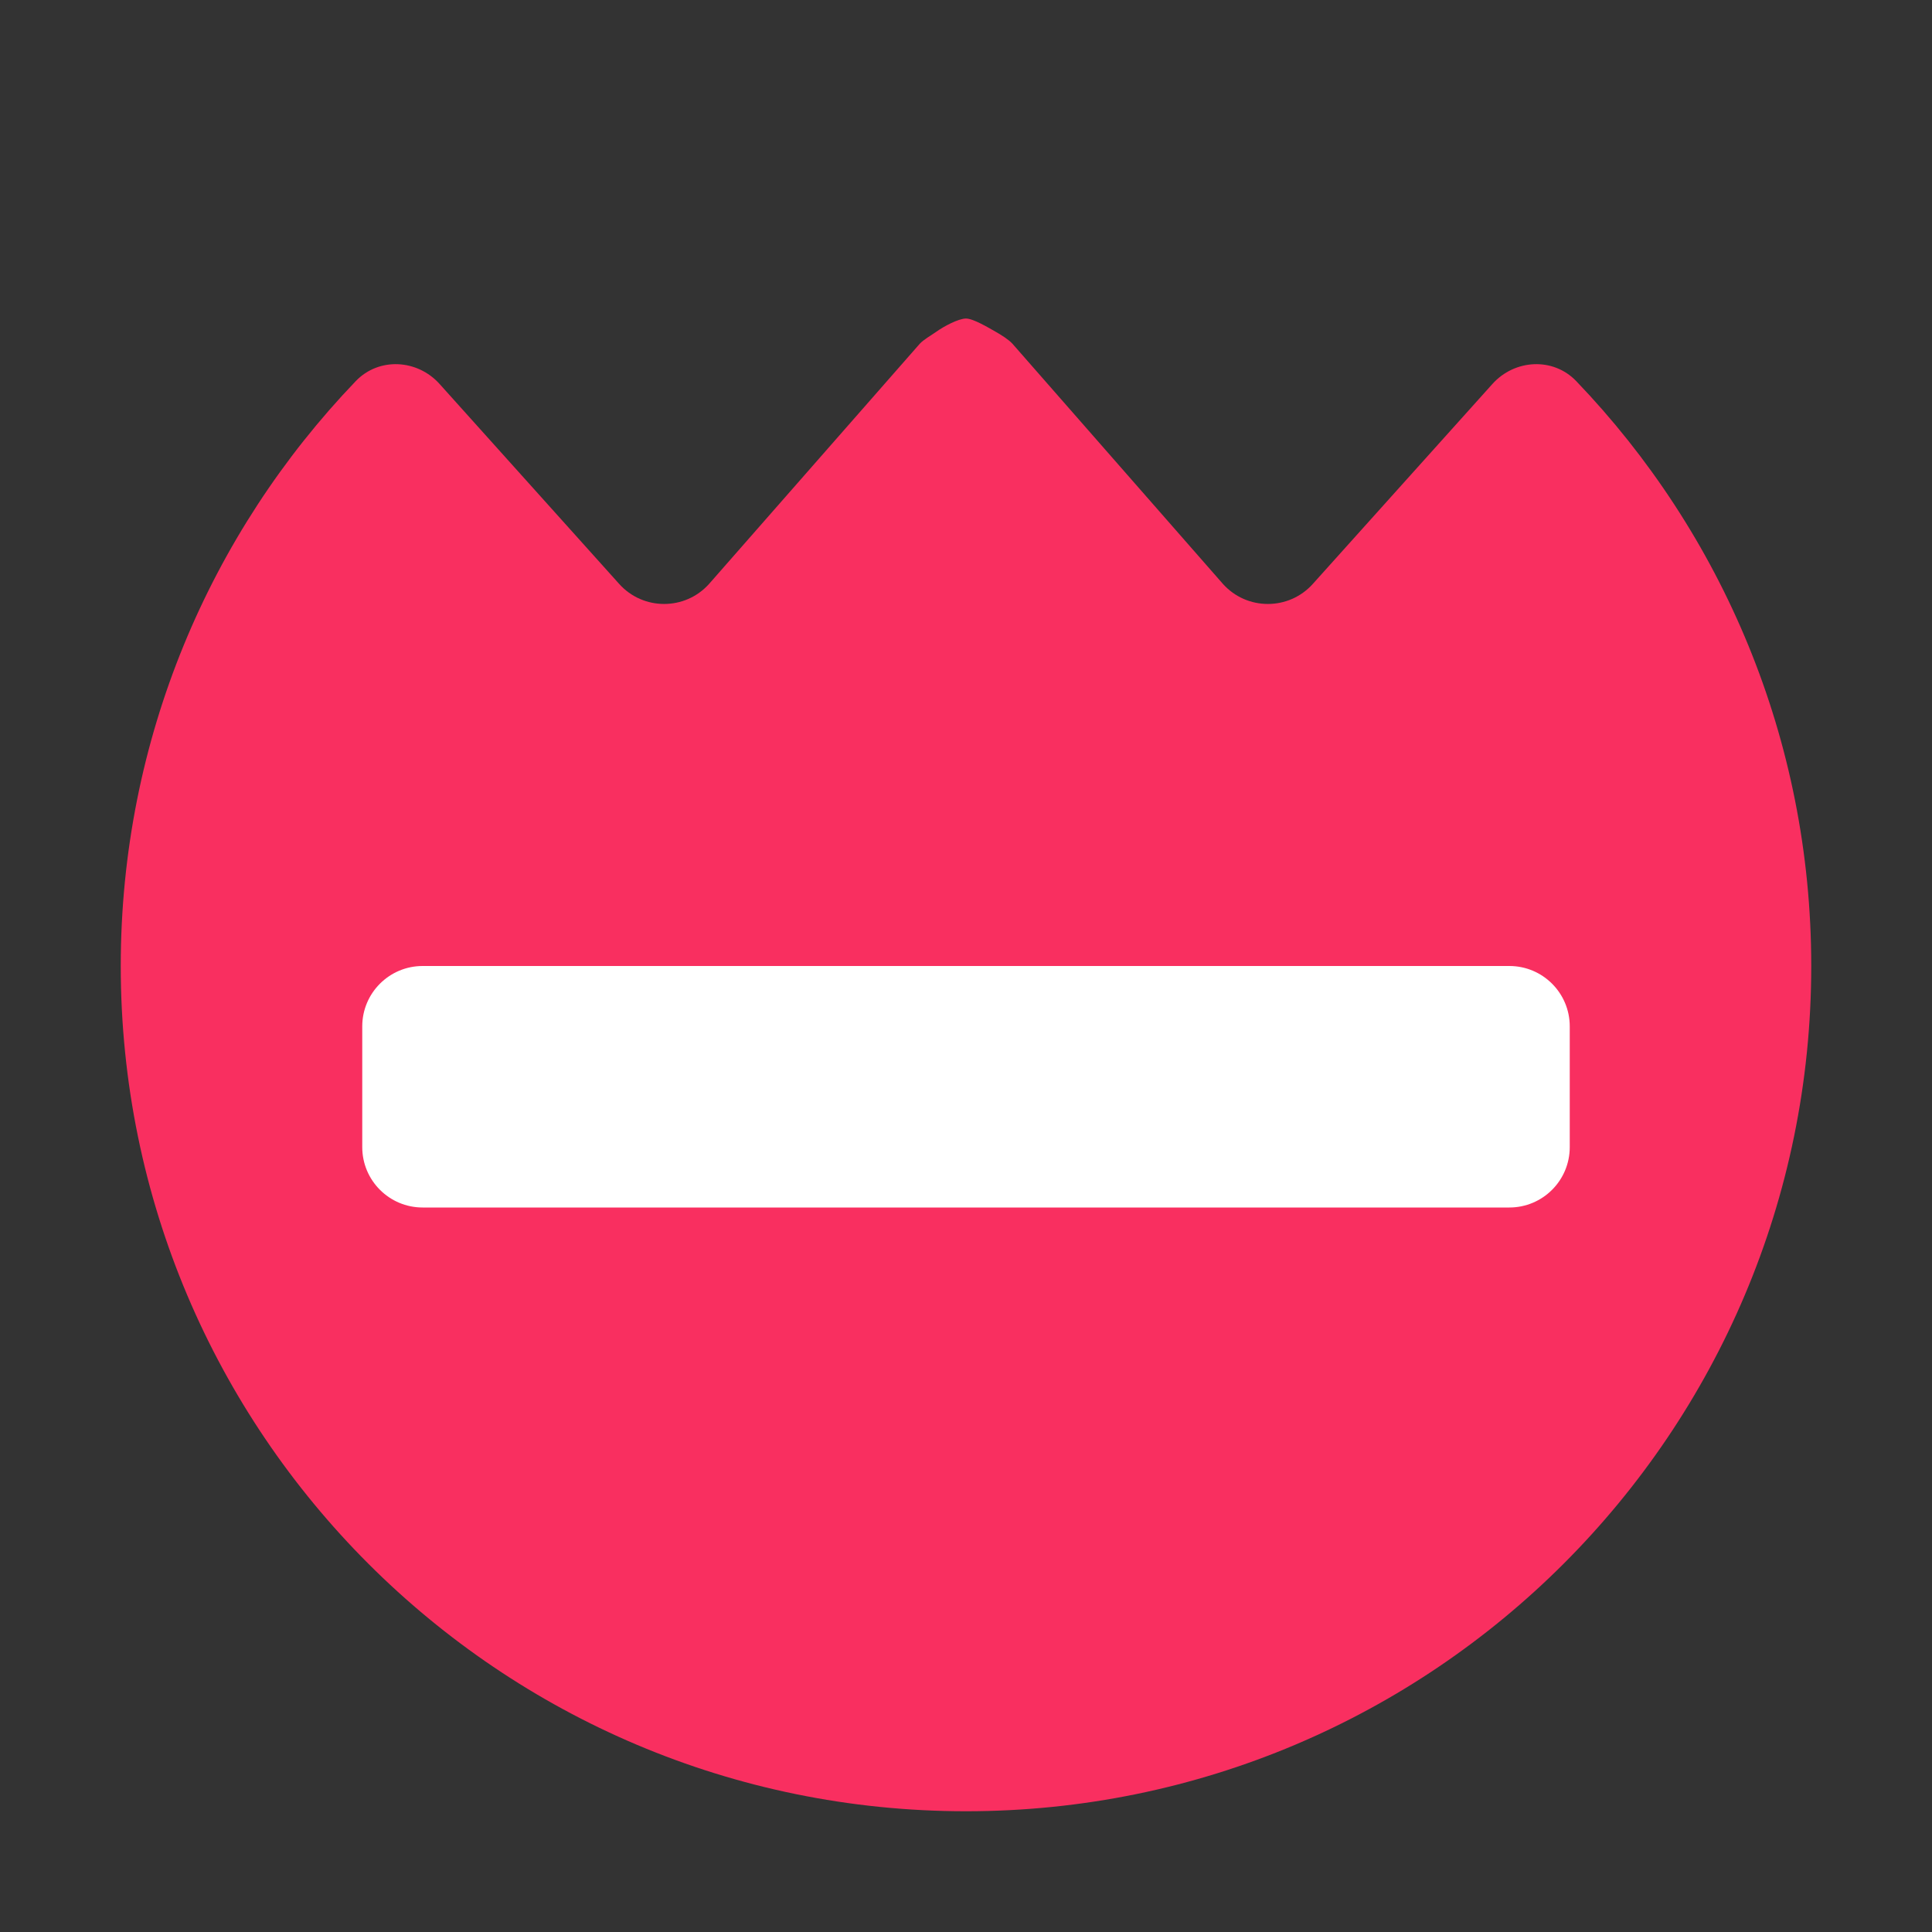 <svg width="32" height="32" viewBox="0 0 32 32" fill="none" xmlns="http://www.w3.org/2000/svg">
<rect x="0" y="0" width="32" height="32" fill="#333333" stroke="none"/>
<path d="M16 5.276C15.877 5.276 15.637 5.402 15.5 5.5C15.429 5.551 15.298 5.624 15.234 5.694L11.744 9.672C11.347 10.114 10.653 10.114 10.256 9.672L7.282 6.361C6.913 5.949 6.275 5.913 5.892 6.313C3.481 8.828 2 12.241 2 16C2 23.732 8.268 30 16 30C23.732 30 30 23.732 30 16C30 12.241 28.519 8.828 26.108 6.313C25.725 5.913 25.087 5.949 24.718 6.361L21.744 9.672C21.347 10.114 20.653 10.114 20.256 9.672L16.77 5.694C16.707 5.624 16.576 5.543 16.5 5.5C16.383 5.434 16.123 5.276 16 5.276Z" fill="#F92F60"/>
<path d="M6 17C6 16.448 6.448 16 7 16H25C25.552 16 26 16.448 26 17V19C26 19.552 25.552 20 25 20H7C6.448 20 6 19.552 6 19V17Z" fill="white"/>
</svg>
